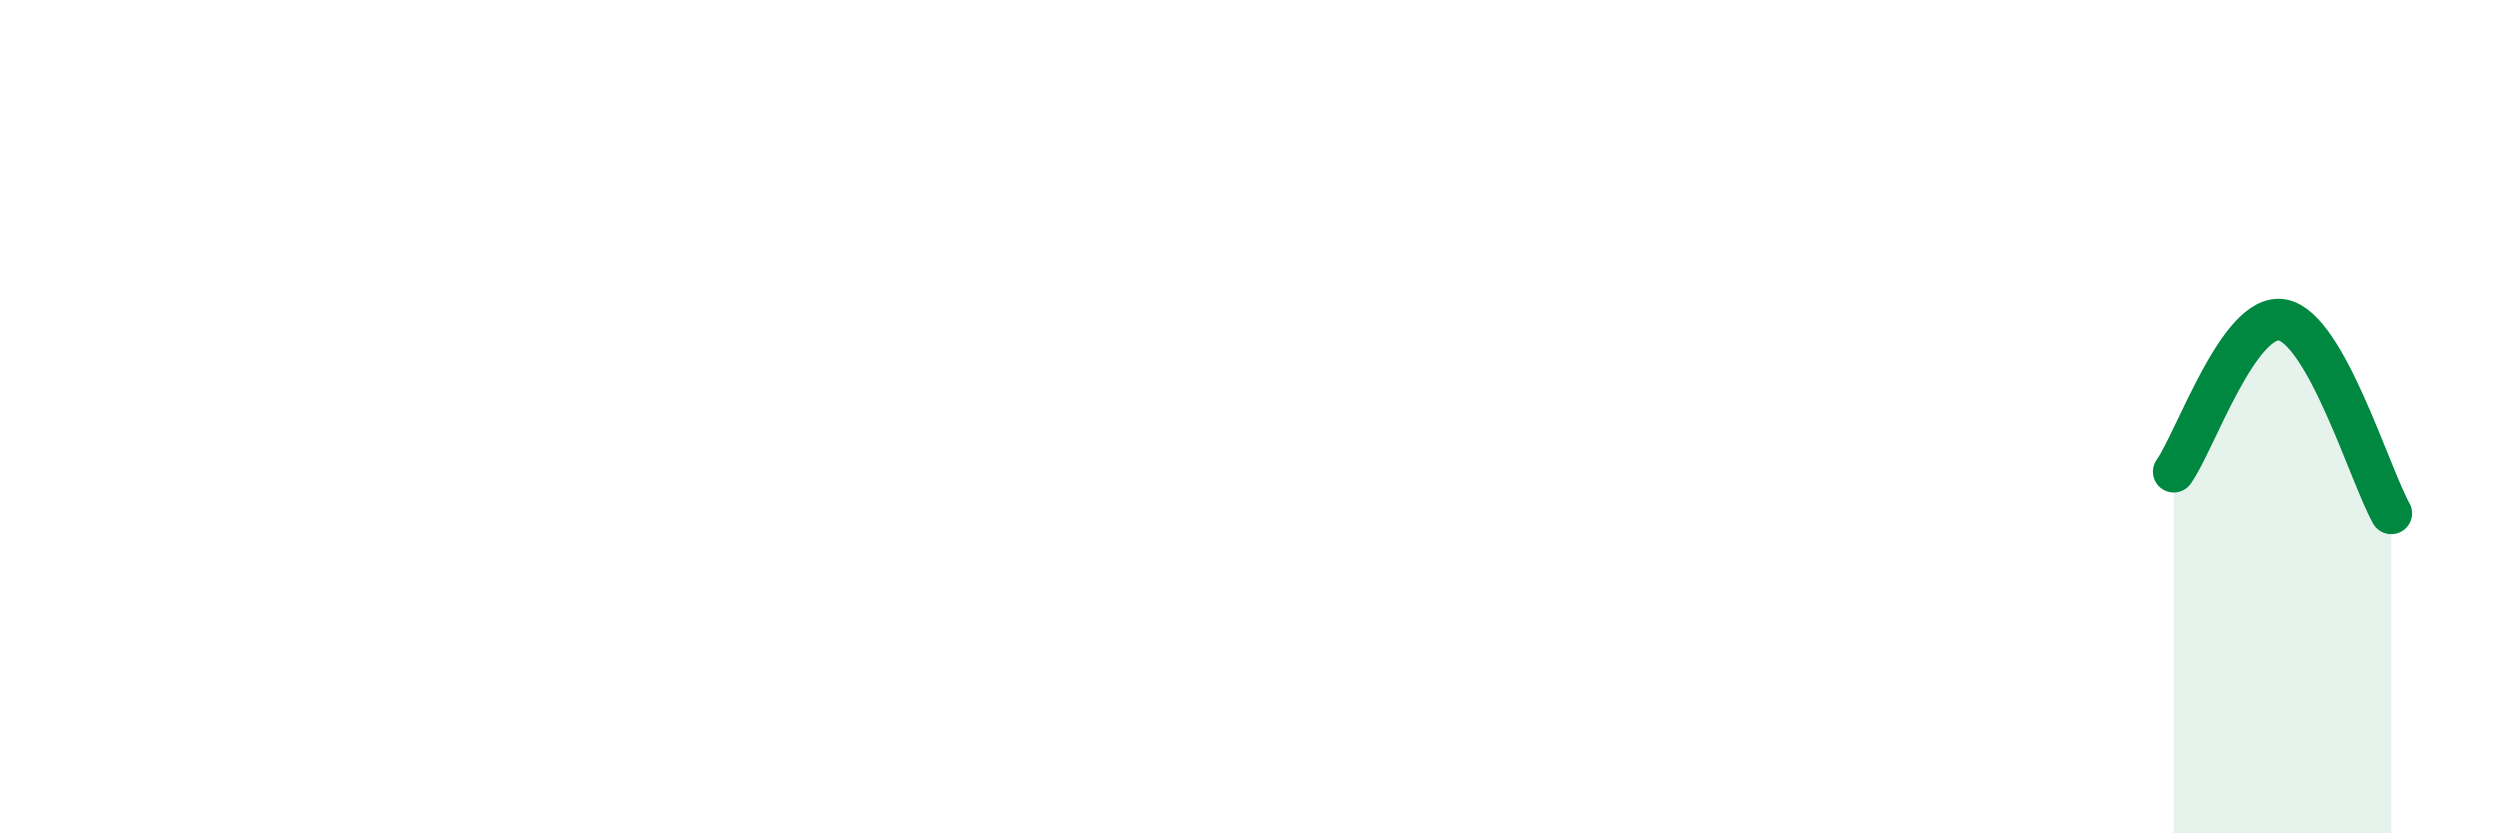 
    <svg width="60" height="20" viewBox="0 0 60 20" xmlns="http://www.w3.org/2000/svg">
      <path
        d="M 52.17,11.32 C 52.69,10.59 53.74,7.48 54.78,7.68 C 55.82,7.88 56.87,11.39 57.39,12.32L57.39 20L52.17 20Z"
        fill="#008740"
        opacity="0.1"
        stroke-linecap="round"
        stroke-linejoin="round"
      />
      <path
        d="M 52.17,11.32 C 52.69,10.59 53.74,7.48 54.78,7.68 C 55.82,7.88 56.87,11.39 57.39,12.32"
        stroke="#008740"
        stroke-width="1"
        fill="none"
        stroke-linecap="round"
        stroke-linejoin="round"
      />
    </svg>
  